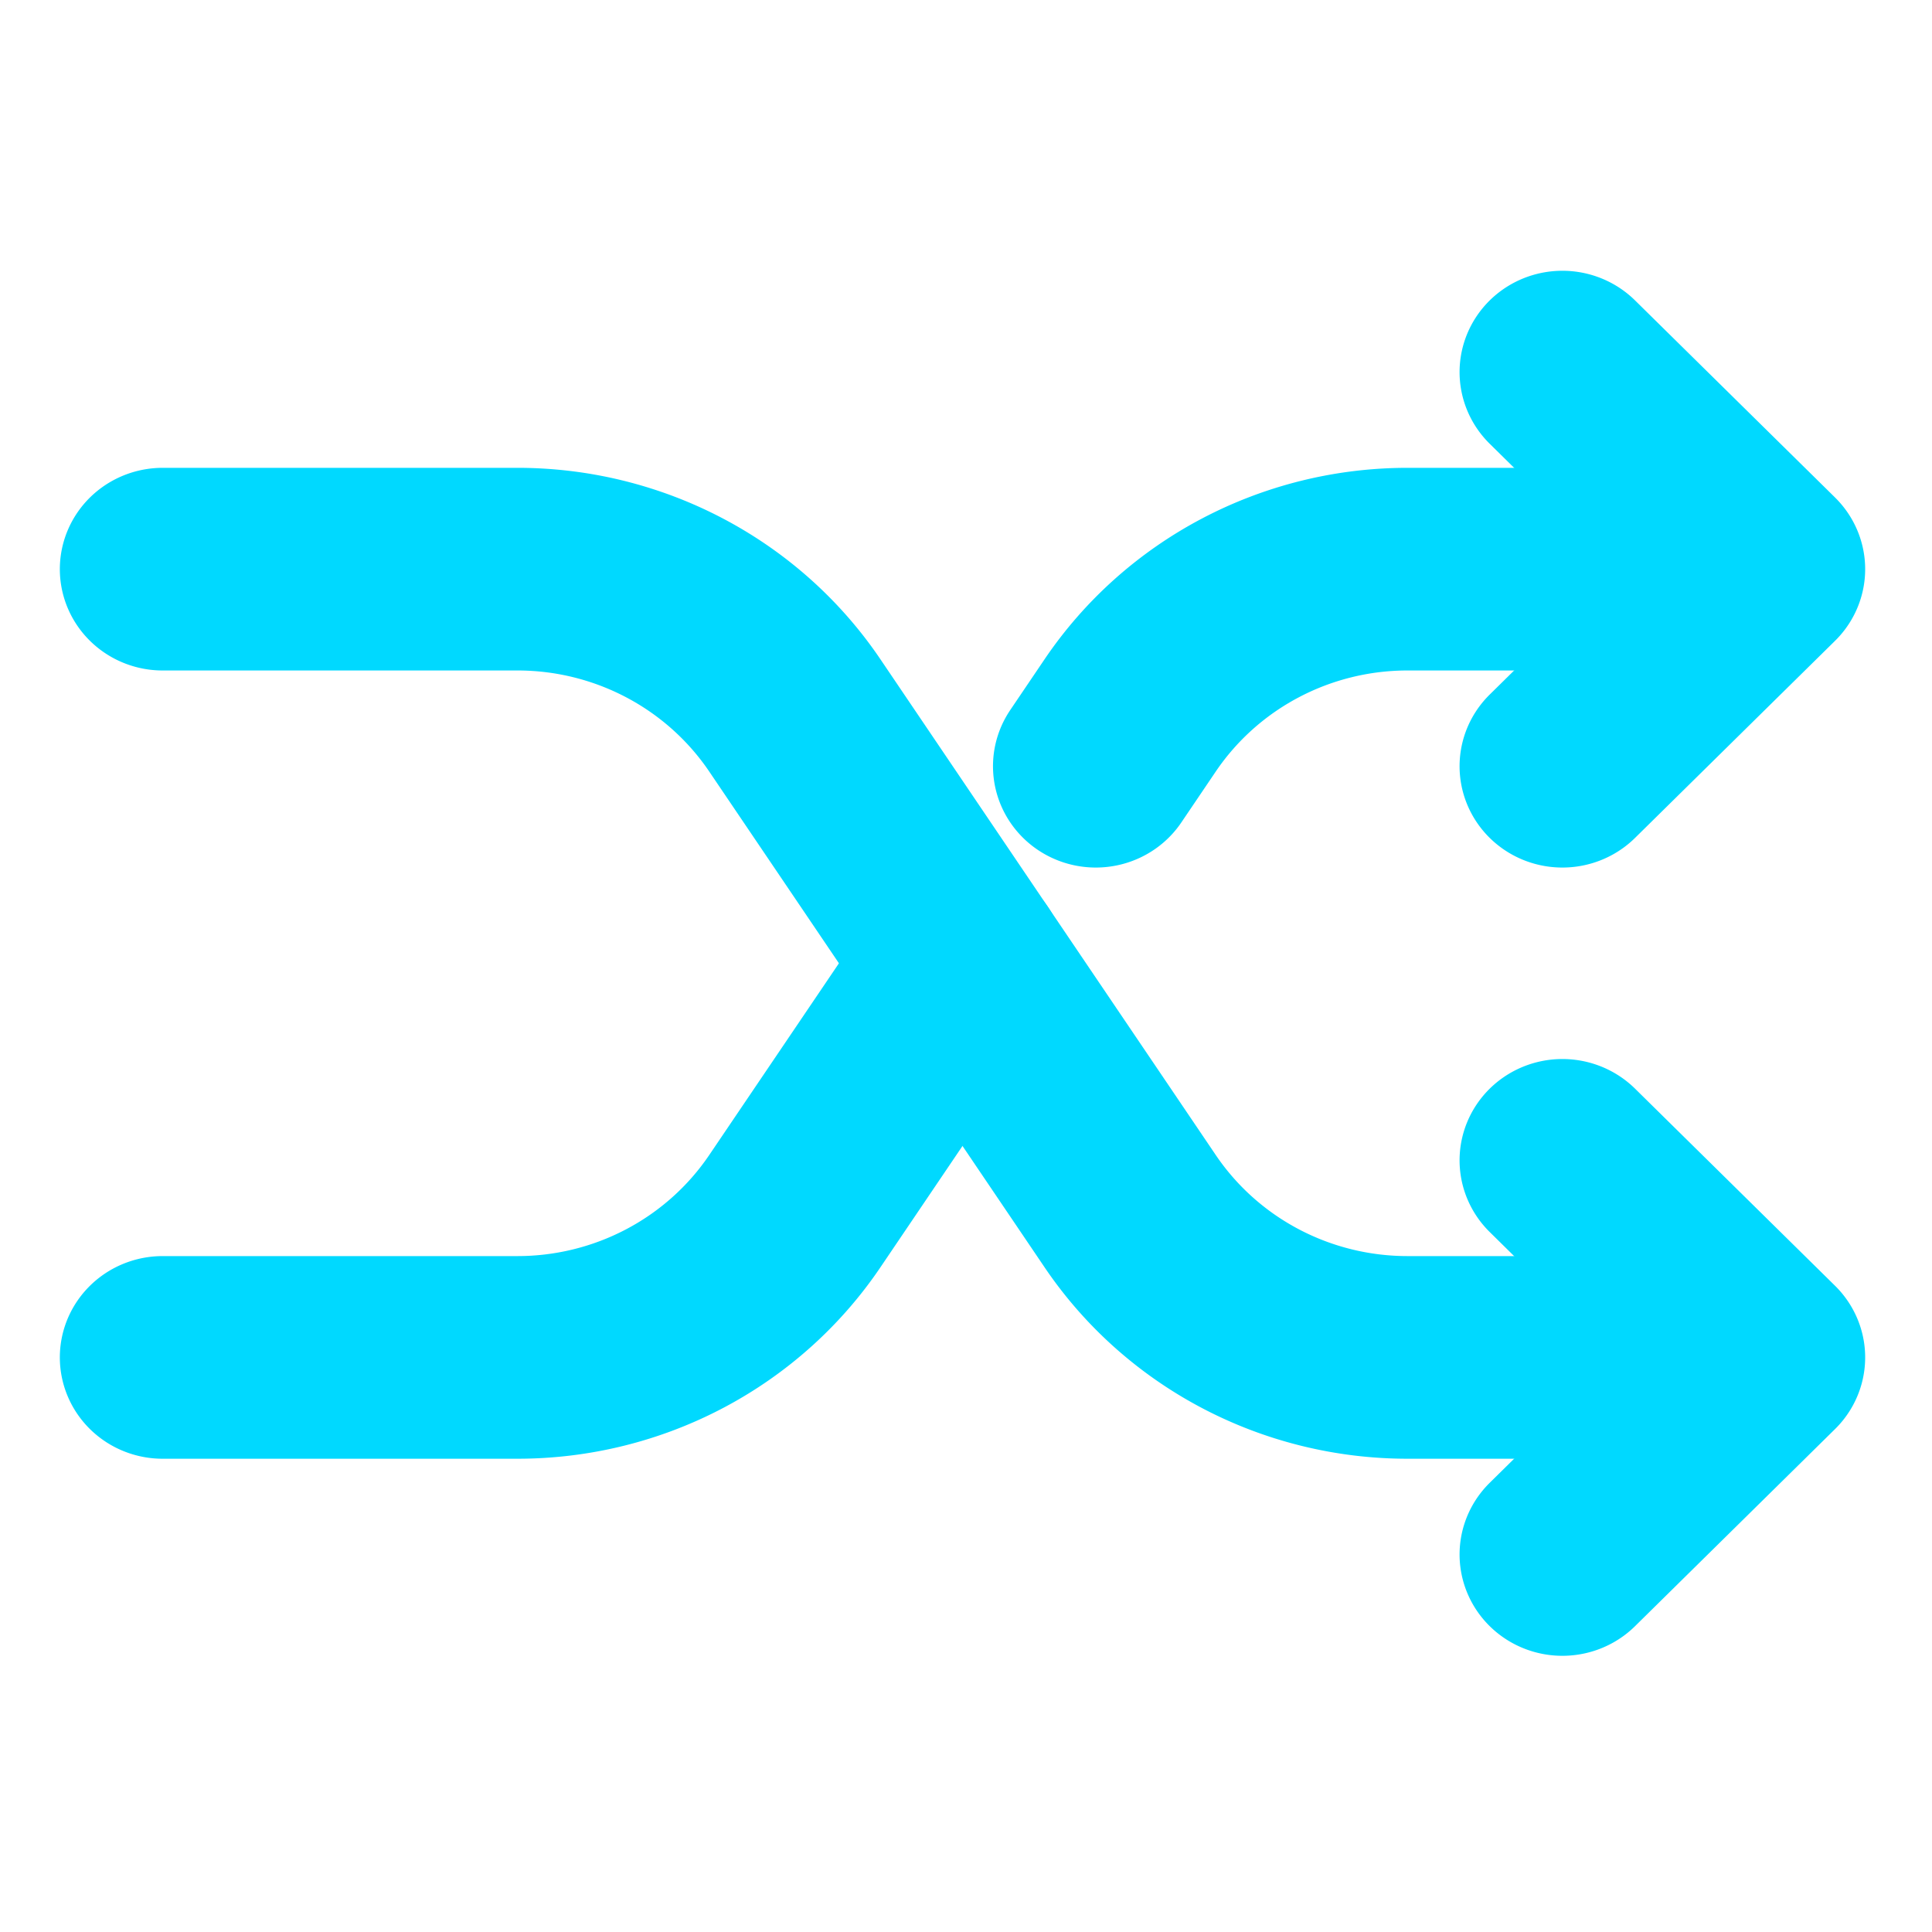 <svg height="32" viewBox="0 0 32 32" width="32" xmlns="http://www.w3.org/2000/svg">
    <g fill="none" stroke="#00d9ff" stroke-linecap="round" stroke-linejoin="round" stroke-width="49.36"
        transform="matrix(.069 0 0 .068 -1.722 -1.453)">
        <path d="m400 304 48 48-48 48m0-288 48 48-48 48m-336 144h85.19a80 80 0 0 0 66.56-35.62l40.25-60.38" />
        <path
            d="m64 160h85.19a80 80 0 0 1 66.56 35.62l80.5 120.76a80 80 0 0 0 66.56 35.62h53.19m0-192h-53.19a80 80 0 0 0 -66.56 35.62l-8.25 12.38" />
    </g>
</svg>